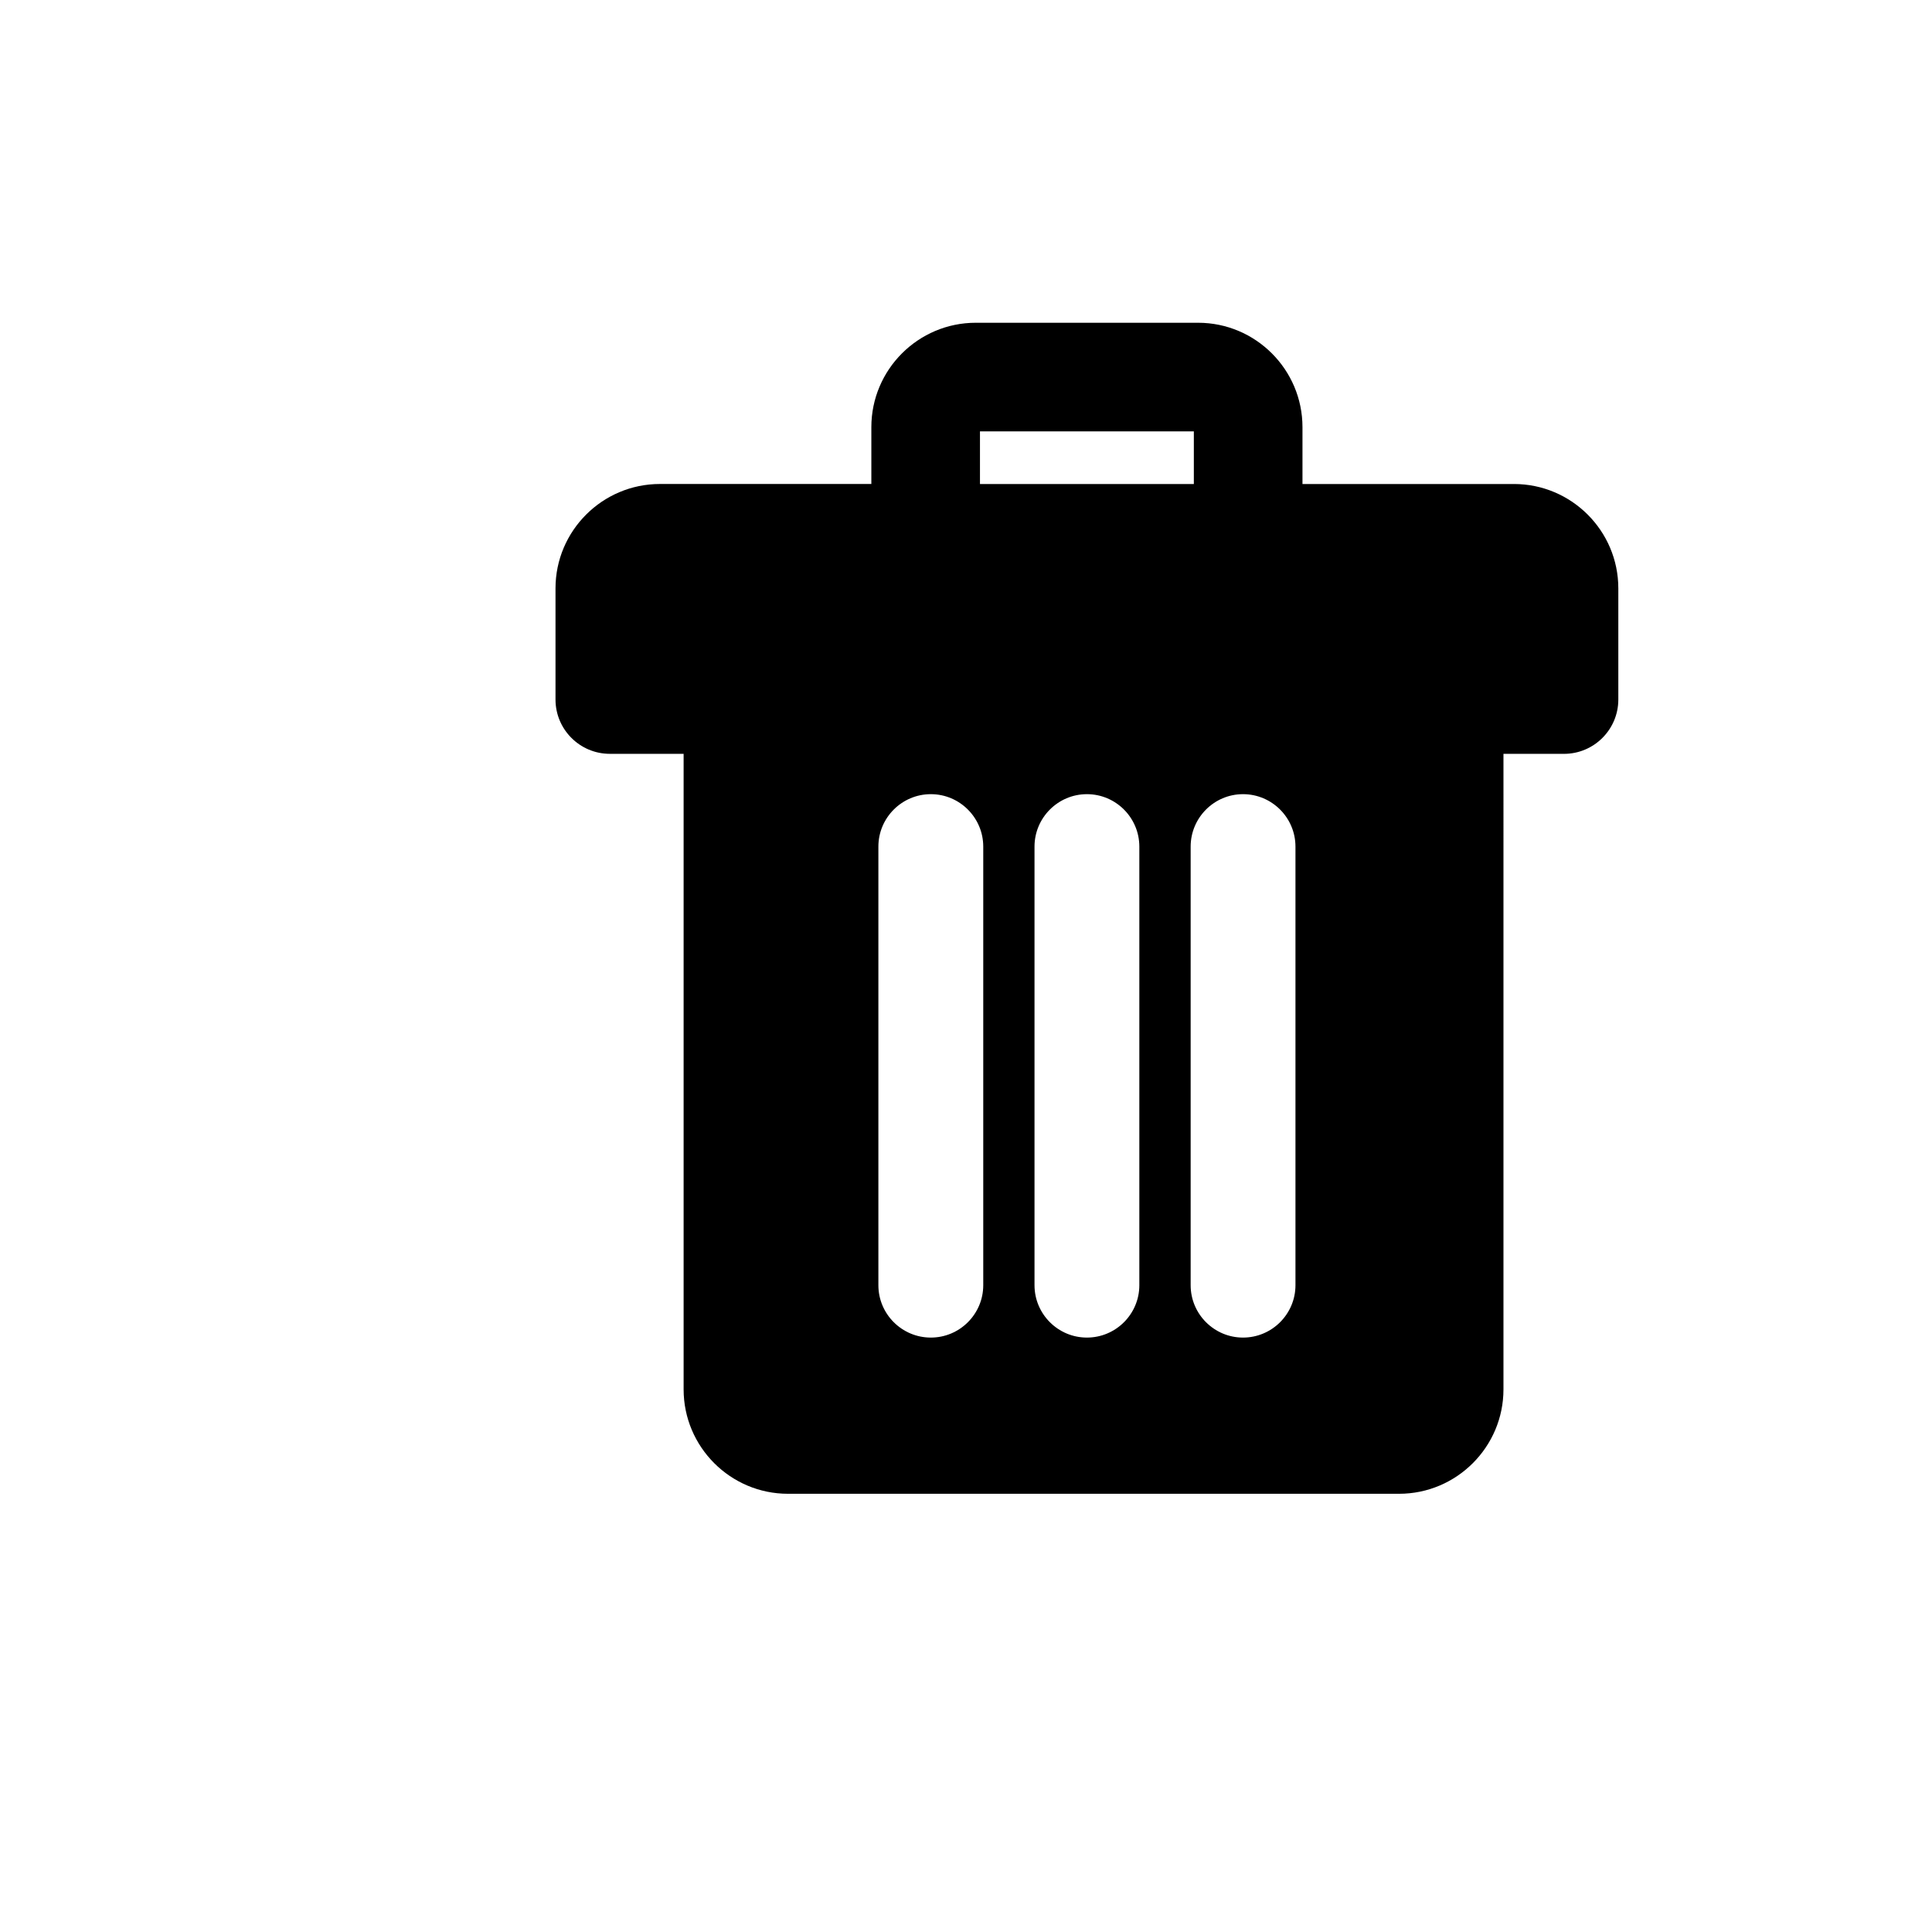 <?xml version="1.0" encoding="utf-8"?>
<!-- Generator: Adobe Illustrator 16.0.0, SVG Export Plug-In . SVG Version: 6.00 Build 0)  -->
<!DOCTYPE svg PUBLIC "-//W3C//DTD SVG 1.1//EN" "http://www.w3.org/Graphics/SVG/1.1/DTD/svg11.dtd">
<svg version="1.1" id="Layer_1" xmlns="http://www.w3.org/2000/svg" xmlns:xlink="http://www.w3.org/1999/xlink" x="0px" y="0px"
	 width="100px" height="100px" viewBox="0 0 100 100" enable-background="new 0 0 100 100" xml:space="preserve">
<path d="M78.36,25.052H67.416V22.11c0-2.98-2.424-5.404-5.404-5.404H50.506c-2.98,0-5.405,2.424-5.405,5.404v2.941H34.158
	c-2.98,0-5.405,2.424-5.405,5.402v5.754c0,1.551,1.261,2.811,2.813,2.811h3.818v32.896c0,2.979,2.424,5.404,5.403,5.404h31.627
	c2.98,0,5.405-2.426,5.405-5.404V39.019h3.133c1.551,0,2.812-1.26,2.812-2.811v-5.754C83.764,27.476,81.34,25.052,78.36,25.052z
	 M50.723,22.329h11.07v2.723h-11.07V22.329z M50.893,66.522c0,1.494-1.217,2.711-2.713,2.711c-1.497,0-2.715-1.217-2.715-2.711
	V43.821c0-1.496,1.218-2.715,2.715-2.715c1.496,0,2.713,1.219,2.713,2.715V66.522z M58.972,66.522c0,1.494-1.217,2.711-2.713,2.711
	c-1.496,0-2.713-1.217-2.713-2.711V43.821c0-1.496,1.217-2.715,2.713-2.715c1.497,0,2.713,1.219,2.713,2.715V66.522z M67.053,66.522
	c0,1.494-1.218,2.711-2.714,2.711s-2.711-1.217-2.711-2.711V43.821c0-1.496,1.215-2.715,2.711-2.715s2.714,1.219,2.714,2.715V66.522
	z"/>
</svg>
